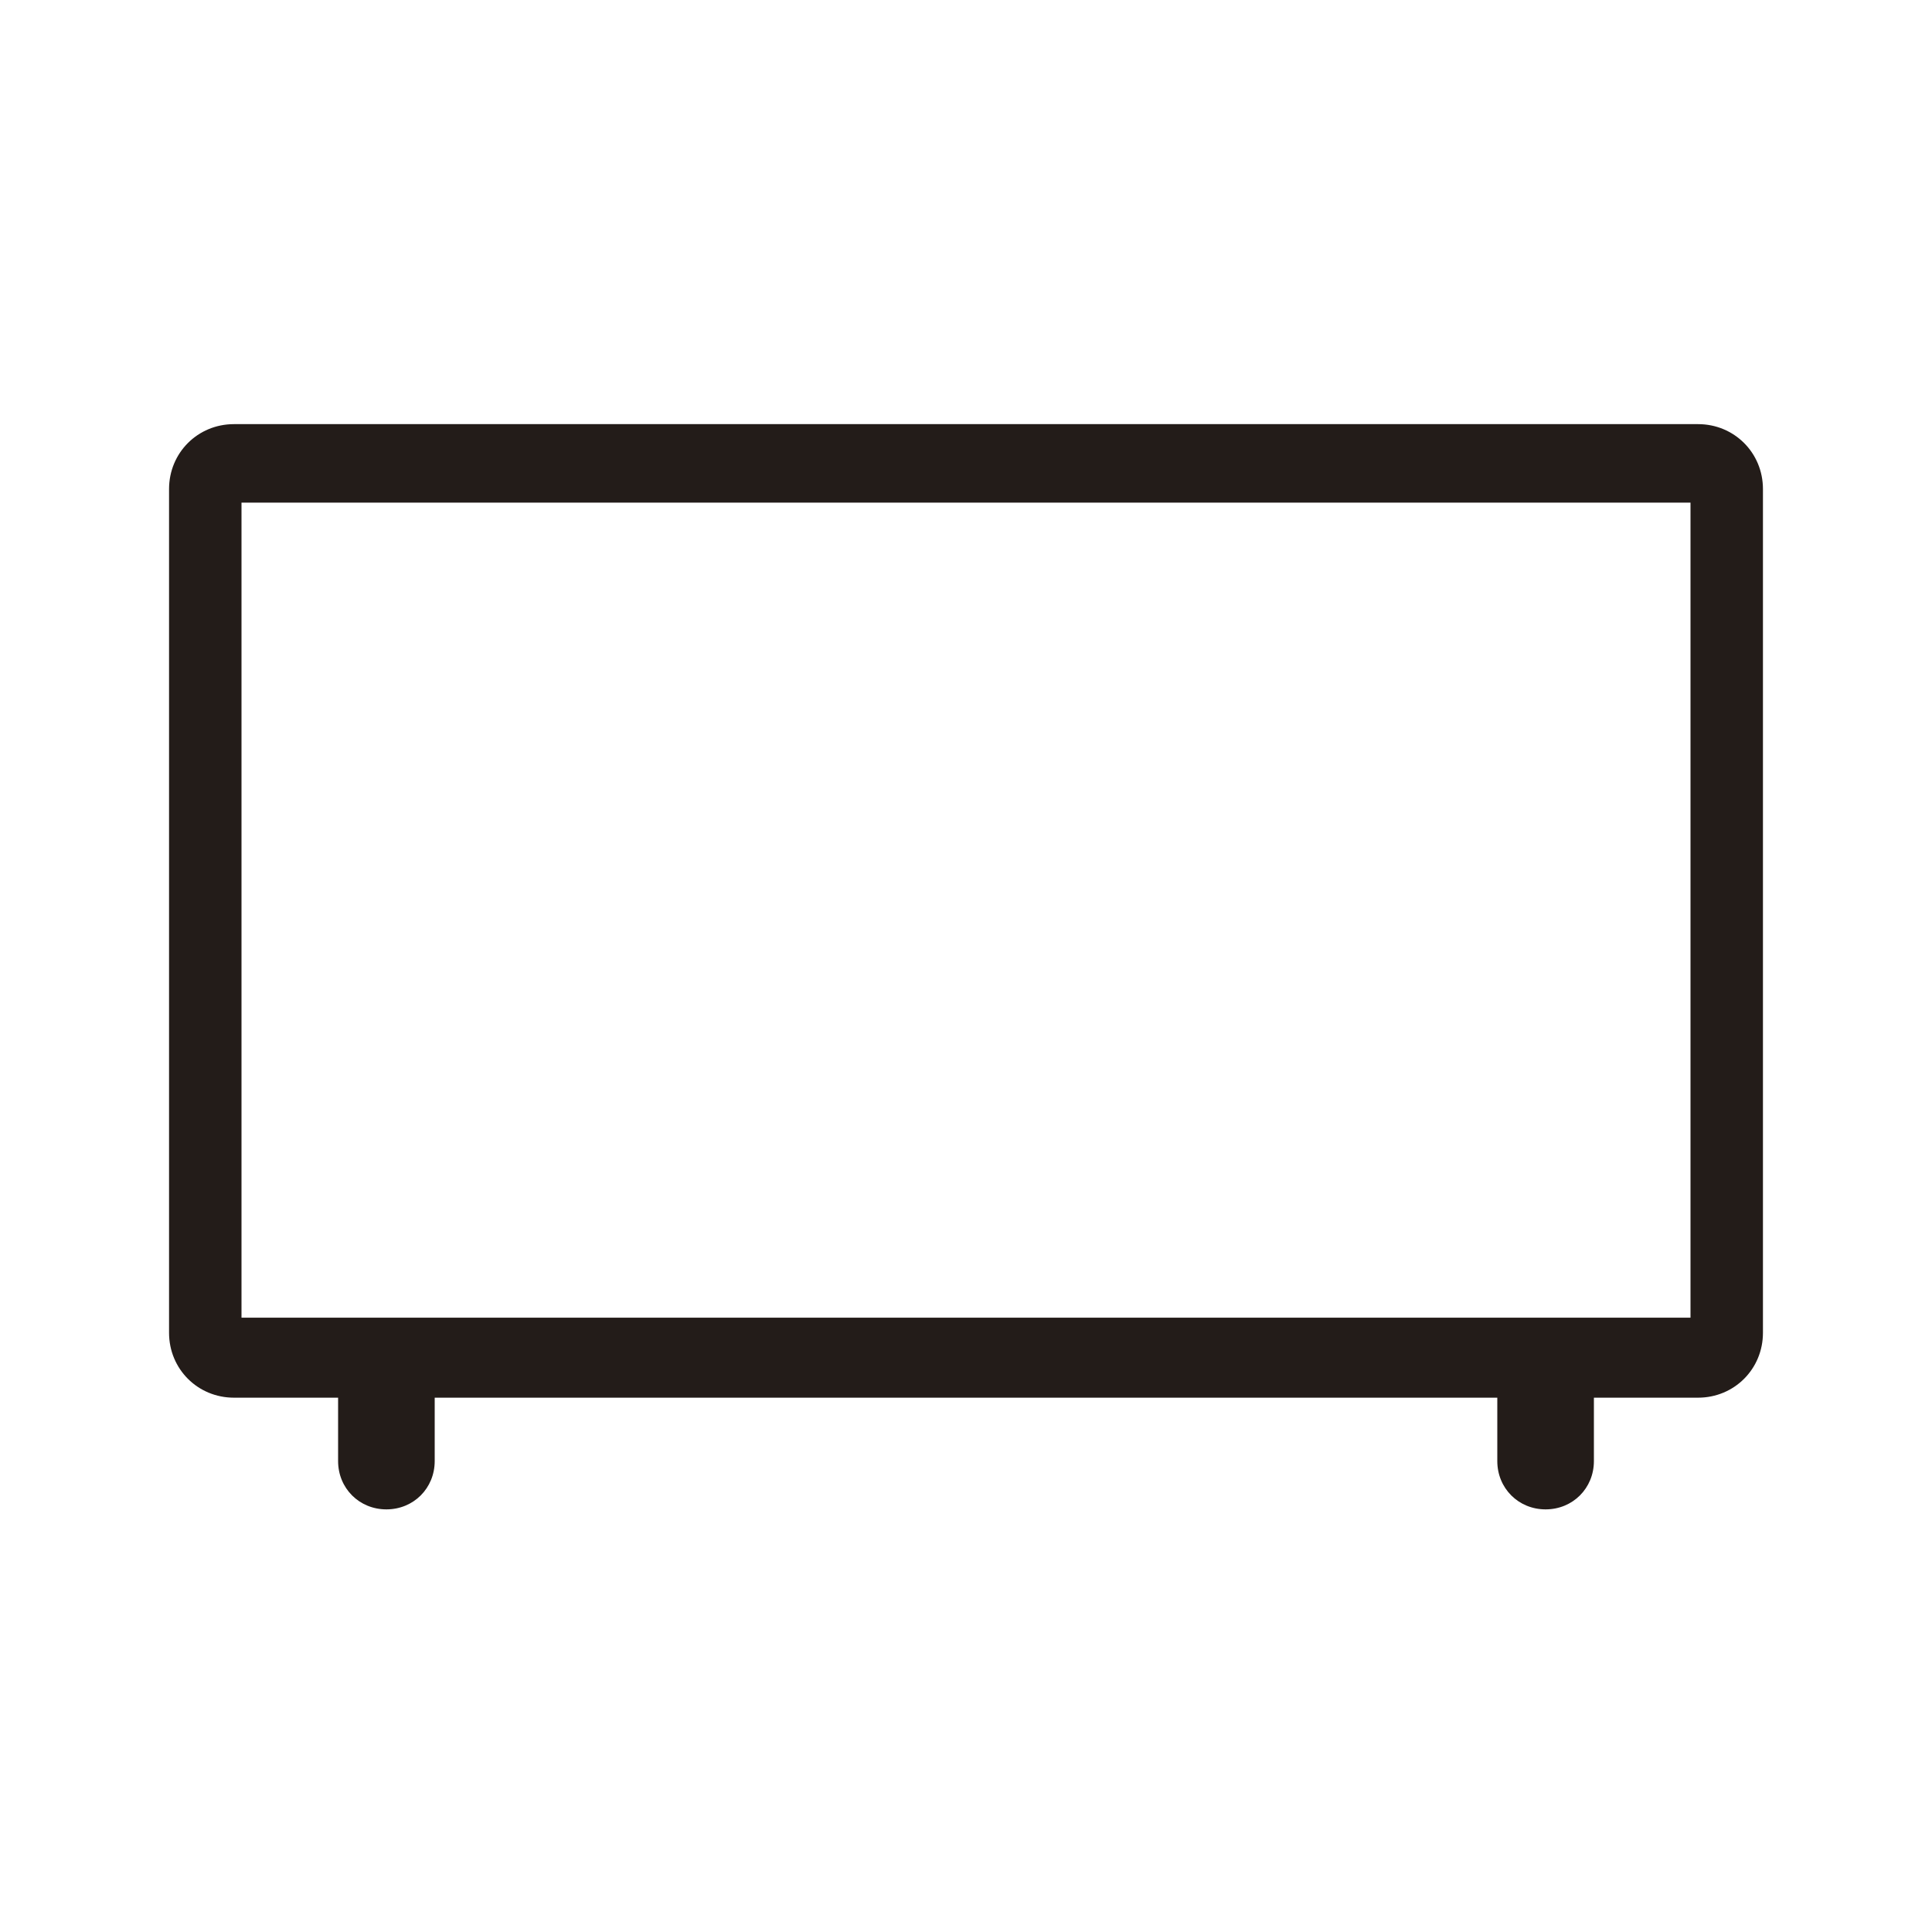 <?xml version="1.0" encoding="UTF-8"?>
<svg id="_レイヤー_3" data-name="レイヤー_3" xmlns="http://www.w3.org/2000/svg" xmlns:xlink="http://www.w3.org/1999/xlink" version="1.1" viewBox="0 0 128 128">
  <!-- Generator: Adobe Illustrator 29.3.1, SVG Export Plug-In . SVG Version: 2.1.0 Build 151)  -->
  <defs>
    <style>
      .st0 {
        fill: #231c19;
      }
    </style>
  </defs>
  <path class="st0" d="M112.5,28.1H15.5c-2.4,0-4.3,1.9-4.3,4.3v55.9c0,2.4,1.9,4.3,4.3,4.3h6.9v4.2c0,1.8,1.4,3.2,3.2,3.2s3.2-1.4,3.2-3.2v-4.2h70.4v4.2c0,1.8,1.4,3.2,3.2,3.2s3.2-1.4,3.2-3.2v-4.2h6.9c2.4,0,4.3-1.9,4.3-4.3v-55.9c0-2.4-1.9-4.3-4.3-4.3ZM112,87.3H16v-54h96v54Z"/>
</svg>